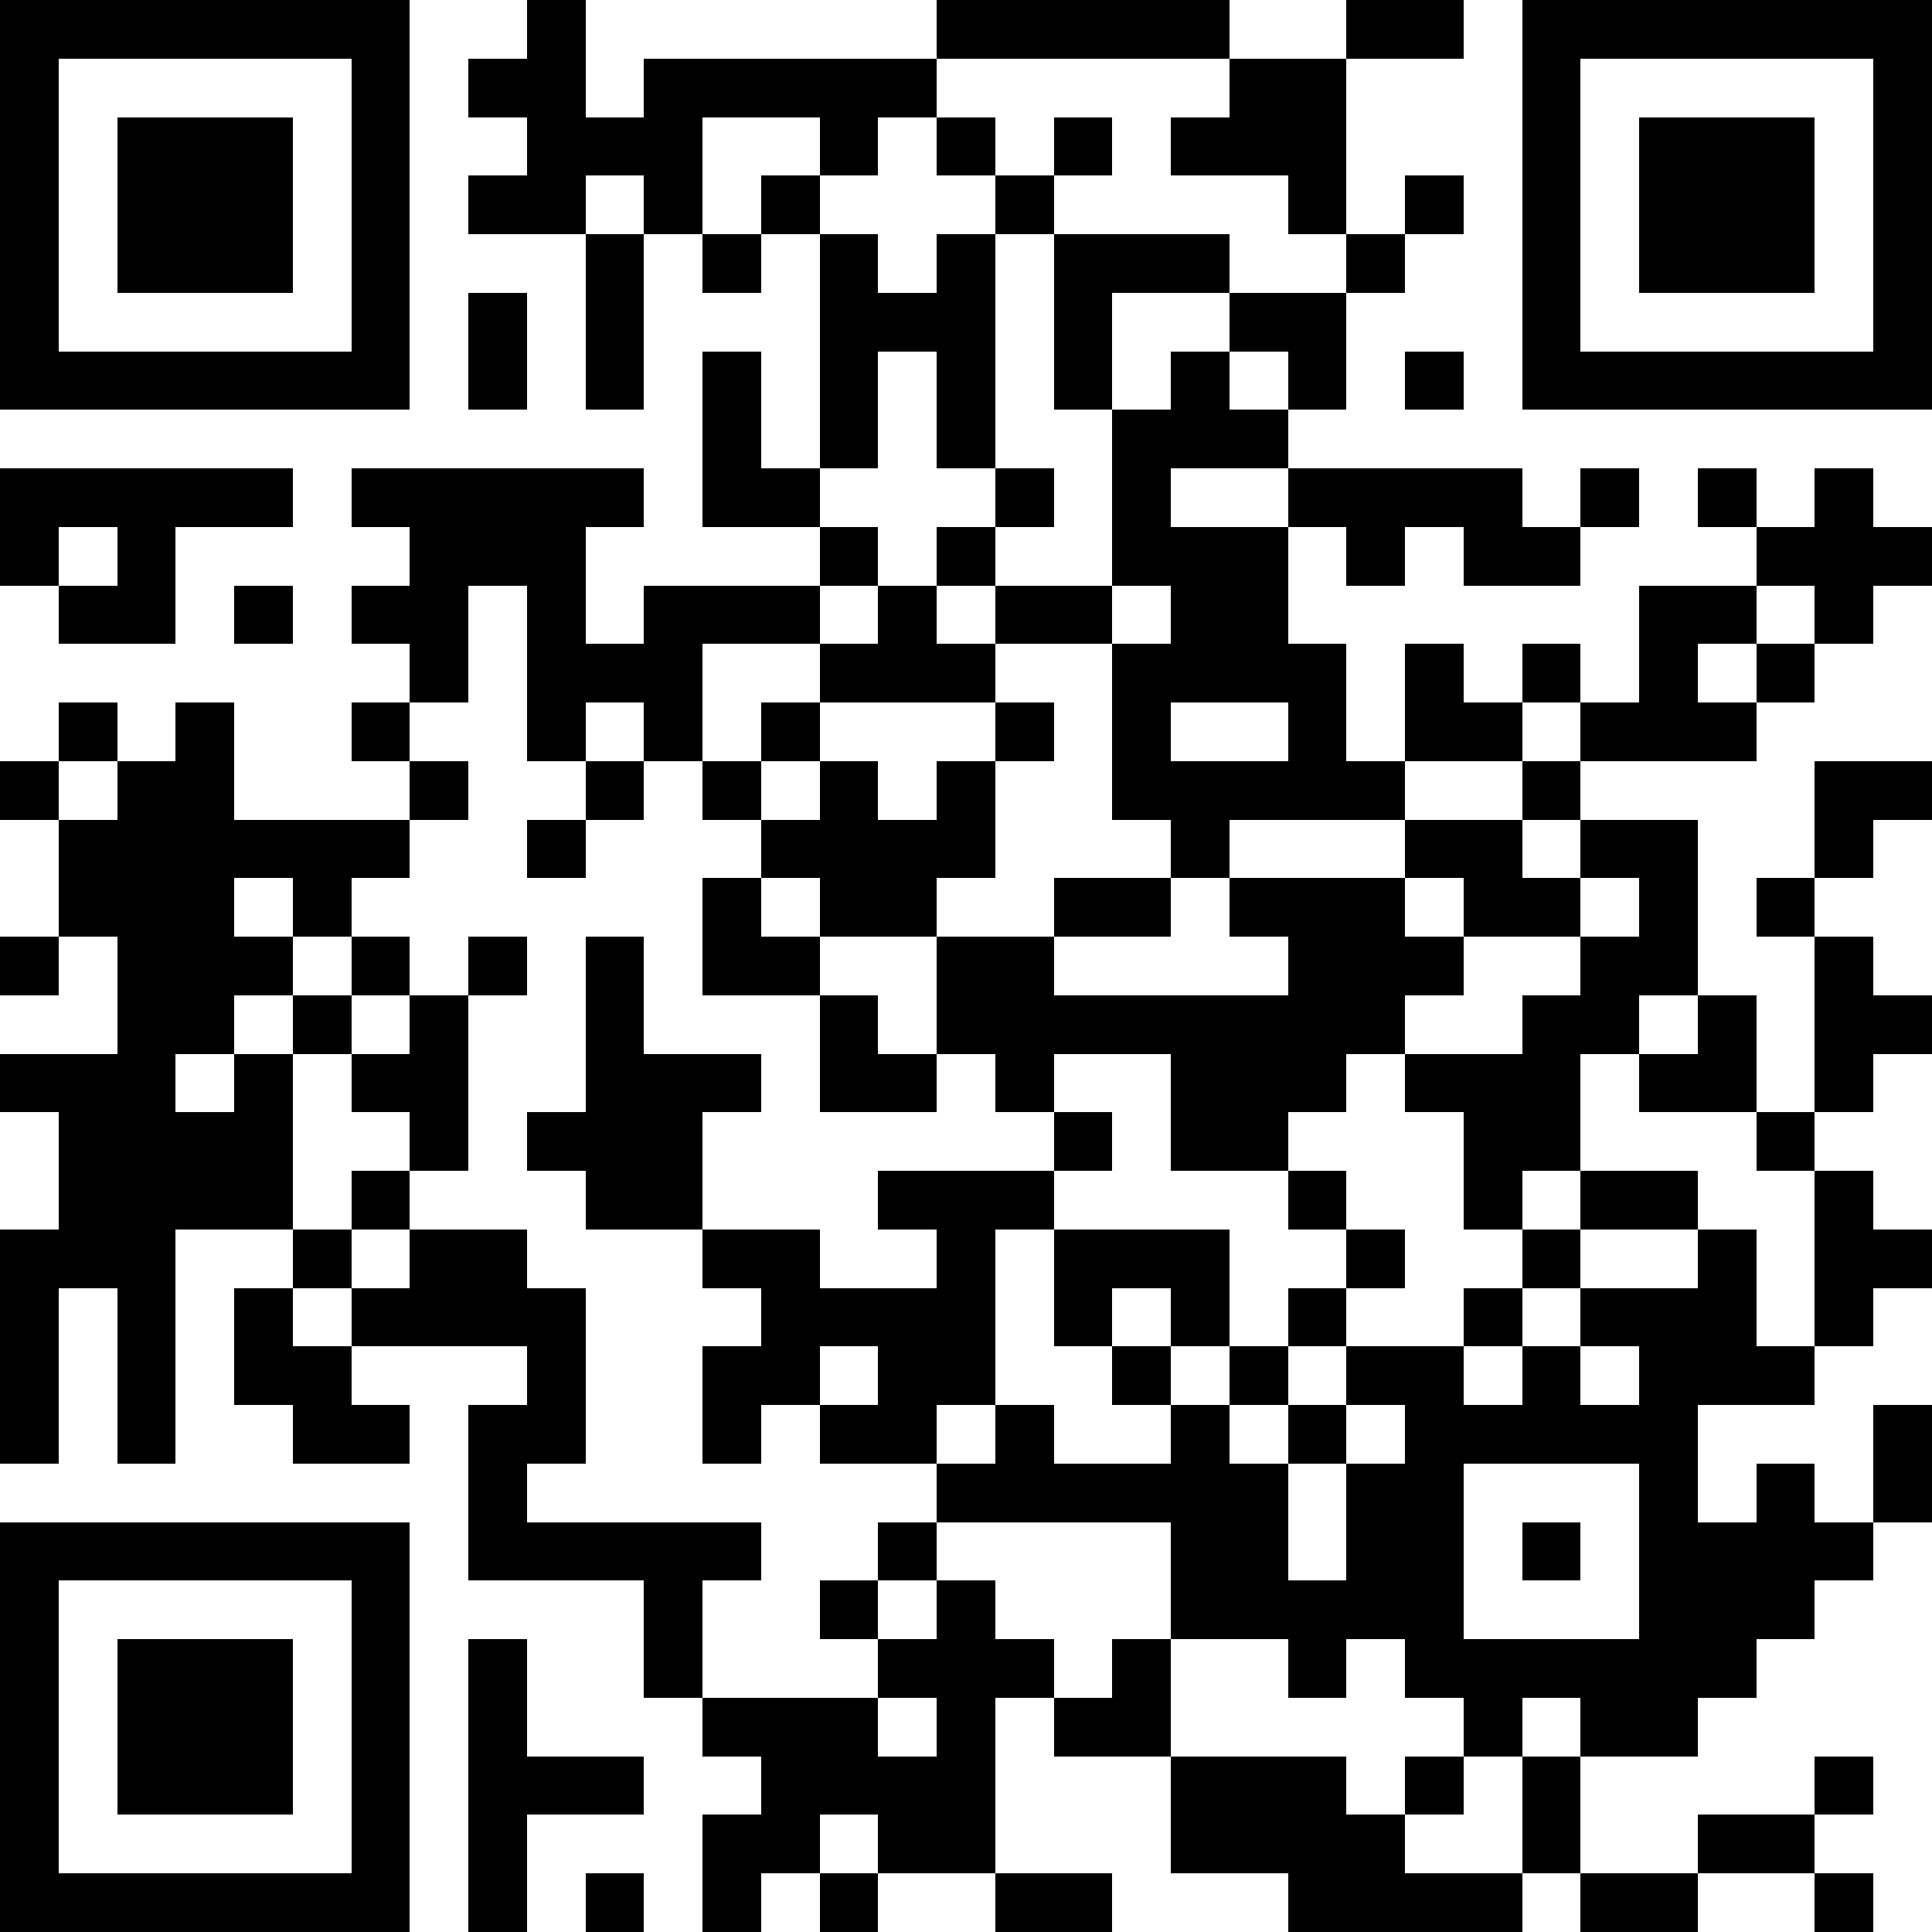 <svg version="1.1" baseProfile="full" shape-rendering="crispEdges" width="410" height="410" xmlns="http://www.w3.org/2000/svg"><rect x="0" y="0" width="410" height="410" fill="#ffffff" />
<rect x="0" y="0" width="12.424" height="12.424" fill="#000000" />
<rect x="0" y="12.424" width="12.424" height="12.424" fill="#000000" />
<rect x="0" y="24.848" width="12.424" height="12.424" fill="#000000" />
<rect x="0" y="37.273" width="12.424" height="12.424" fill="#000000" />
<rect x="0" y="49.697" width="12.424" height="12.424" fill="#000000" />
<rect x="0" y="62.121" width="12.424" height="12.424" fill="#000000" />
<rect x="0" y="74.545" width="12.424" height="12.424" fill="#000000" />
<rect x="0" y="99.394" width="12.424" height="12.424" fill="#000000" />
<rect x="0" y="111.818" width="12.424" height="12.424" fill="#000000" />
<rect x="0" y="161.515" width="12.424" height="12.424" fill="#000000" />
<rect x="0" y="198.788" width="12.424" height="12.424" fill="#000000" />
<rect x="0" y="223.636" width="12.424" height="12.424" fill="#000000" />
<rect x="0" y="260.909" width="12.424" height="12.424" fill="#000000" />
<rect x="0" y="273.333" width="12.424" height="12.424" fill="#000000" />
<rect x="0" y="285.758" width="12.424" height="12.424" fill="#000000" />
<rect x="0" y="298.182" width="12.424" height="12.424" fill="#000000" />
<rect x="0" y="323.03" width="12.424" height="12.424" fill="#000000" />
<rect x="0" y="335.455" width="12.424" height="12.424" fill="#000000" />
<rect x="0" y="347.879" width="12.424" height="12.424" fill="#000000" />
<rect x="0" y="360.303" width="12.424" height="12.424" fill="#000000" />
<rect x="0" y="372.727" width="12.424" height="12.424" fill="#000000" />
<rect x="0" y="385.152" width="12.424" height="12.424" fill="#000000" />
<rect x="0" y="397.576" width="12.424" height="12.424" fill="#000000" />
<rect x="12.424" y="0" width="12.424" height="12.424" fill="#000000" />
<rect x="12.424" y="74.545" width="12.424" height="12.424" fill="#000000" />
<rect x="12.424" y="99.394" width="12.424" height="12.424" fill="#000000" />
<rect x="12.424" y="124.242" width="12.424" height="12.424" fill="#000000" />
<rect x="12.424" y="149.091" width="12.424" height="12.424" fill="#000000" />
<rect x="12.424" y="173.939" width="12.424" height="12.424" fill="#000000" />
<rect x="12.424" y="186.364" width="12.424" height="12.424" fill="#000000" />
<rect x="12.424" y="223.636" width="12.424" height="12.424" fill="#000000" />
<rect x="12.424" y="236.061" width="12.424" height="12.424" fill="#000000" />
<rect x="12.424" y="248.485" width="12.424" height="12.424" fill="#000000" />
<rect x="12.424" y="260.909" width="12.424" height="12.424" fill="#000000" />
<rect x="12.424" y="323.03" width="12.424" height="12.424" fill="#000000" />
<rect x="12.424" y="397.576" width="12.424" height="12.424" fill="#000000" />
<rect x="24.848" y="0" width="12.424" height="12.424" fill="#000000" />
<rect x="24.848" y="24.848" width="12.424" height="12.424" fill="#000000" />
<rect x="24.848" y="37.273" width="12.424" height="12.424" fill="#000000" />
<rect x="24.848" y="49.697" width="12.424" height="12.424" fill="#000000" />
<rect x="24.848" y="74.545" width="12.424" height="12.424" fill="#000000" />
<rect x="24.848" y="99.394" width="12.424" height="12.424" fill="#000000" />
<rect x="24.848" y="111.818" width="12.424" height="12.424" fill="#000000" />
<rect x="24.848" y="124.242" width="12.424" height="12.424" fill="#000000" />
<rect x="24.848" y="161.515" width="12.424" height="12.424" fill="#000000" />
<rect x="24.848" y="173.939" width="12.424" height="12.424" fill="#000000" />
<rect x="24.848" y="186.364" width="12.424" height="12.424" fill="#000000" />
<rect x="24.848" y="198.788" width="12.424" height="12.424" fill="#000000" />
<rect x="24.848" y="211.212" width="12.424" height="12.424" fill="#000000" />
<rect x="24.848" y="223.636" width="12.424" height="12.424" fill="#000000" />
<rect x="24.848" y="236.061" width="12.424" height="12.424" fill="#000000" />
<rect x="24.848" y="248.485" width="12.424" height="12.424" fill="#000000" />
<rect x="24.848" y="260.909" width="12.424" height="12.424" fill="#000000" />
<rect x="24.848" y="273.333" width="12.424" height="12.424" fill="#000000" />
<rect x="24.848" y="285.758" width="12.424" height="12.424" fill="#000000" />
<rect x="24.848" y="298.182" width="12.424" height="12.424" fill="#000000" />
<rect x="24.848" y="323.03" width="12.424" height="12.424" fill="#000000" />
<rect x="24.848" y="347.879" width="12.424" height="12.424" fill="#000000" />
<rect x="24.848" y="360.303" width="12.424" height="12.424" fill="#000000" />
<rect x="24.848" y="372.727" width="12.424" height="12.424" fill="#000000" />
<rect x="24.848" y="397.576" width="12.424" height="12.424" fill="#000000" />
<rect x="37.273" y="0" width="12.424" height="12.424" fill="#000000" />
<rect x="37.273" y="24.848" width="12.424" height="12.424" fill="#000000" />
<rect x="37.273" y="37.273" width="12.424" height="12.424" fill="#000000" />
<rect x="37.273" y="49.697" width="12.424" height="12.424" fill="#000000" />
<rect x="37.273" y="74.545" width="12.424" height="12.424" fill="#000000" />
<rect x="37.273" y="99.394" width="12.424" height="12.424" fill="#000000" />
<rect x="37.273" y="149.091" width="12.424" height="12.424" fill="#000000" />
<rect x="37.273" y="161.515" width="12.424" height="12.424" fill="#000000" />
<rect x="37.273" y="173.939" width="12.424" height="12.424" fill="#000000" />
<rect x="37.273" y="186.364" width="12.424" height="12.424" fill="#000000" />
<rect x="37.273" y="198.788" width="12.424" height="12.424" fill="#000000" />
<rect x="37.273" y="211.212" width="12.424" height="12.424" fill="#000000" />
<rect x="37.273" y="236.061" width="12.424" height="12.424" fill="#000000" />
<rect x="37.273" y="248.485" width="12.424" height="12.424" fill="#000000" />
<rect x="37.273" y="323.03" width="12.424" height="12.424" fill="#000000" />
<rect x="37.273" y="347.879" width="12.424" height="12.424" fill="#000000" />
<rect x="37.273" y="360.303" width="12.424" height="12.424" fill="#000000" />
<rect x="37.273" y="372.727" width="12.424" height="12.424" fill="#000000" />
<rect x="37.273" y="397.576" width="12.424" height="12.424" fill="#000000" />
<rect x="49.697" y="0" width="12.424" height="12.424" fill="#000000" />
<rect x="49.697" y="24.848" width="12.424" height="12.424" fill="#000000" />
<rect x="49.697" y="37.273" width="12.424" height="12.424" fill="#000000" />
<rect x="49.697" y="49.697" width="12.424" height="12.424" fill="#000000" />
<rect x="49.697" y="74.545" width="12.424" height="12.424" fill="#000000" />
<rect x="49.697" y="99.394" width="12.424" height="12.424" fill="#000000" />
<rect x="49.697" y="124.242" width="12.424" height="12.424" fill="#000000" />
<rect x="49.697" y="173.939" width="12.424" height="12.424" fill="#000000" />
<rect x="49.697" y="198.788" width="12.424" height="12.424" fill="#000000" />
<rect x="49.697" y="223.636" width="12.424" height="12.424" fill="#000000" />
<rect x="49.697" y="236.061" width="12.424" height="12.424" fill="#000000" />
<rect x="49.697" y="248.485" width="12.424" height="12.424" fill="#000000" />
<rect x="49.697" y="273.333" width="12.424" height="12.424" fill="#000000" />
<rect x="49.697" y="285.758" width="12.424" height="12.424" fill="#000000" />
<rect x="49.697" y="323.03" width="12.424" height="12.424" fill="#000000" />
<rect x="49.697" y="347.879" width="12.424" height="12.424" fill="#000000" />
<rect x="49.697" y="360.303" width="12.424" height="12.424" fill="#000000" />
<rect x="49.697" y="372.727" width="12.424" height="12.424" fill="#000000" />
<rect x="49.697" y="397.576" width="12.424" height="12.424" fill="#000000" />
<rect x="62.121" y="0" width="12.424" height="12.424" fill="#000000" />
<rect x="62.121" y="74.545" width="12.424" height="12.424" fill="#000000" />
<rect x="62.121" y="173.939" width="12.424" height="12.424" fill="#000000" />
<rect x="62.121" y="186.364" width="12.424" height="12.424" fill="#000000" />
<rect x="62.121" y="211.212" width="12.424" height="12.424" fill="#000000" />
<rect x="62.121" y="260.909" width="12.424" height="12.424" fill="#000000" />
<rect x="62.121" y="285.758" width="12.424" height="12.424" fill="#000000" />
<rect x="62.121" y="298.182" width="12.424" height="12.424" fill="#000000" />
<rect x="62.121" y="323.03" width="12.424" height="12.424" fill="#000000" />
<rect x="62.121" y="397.576" width="12.424" height="12.424" fill="#000000" />
<rect x="74.545" y="0" width="12.424" height="12.424" fill="#000000" />
<rect x="74.545" y="12.424" width="12.424" height="12.424" fill="#000000" />
<rect x="74.545" y="24.848" width="12.424" height="12.424" fill="#000000" />
<rect x="74.545" y="37.273" width="12.424" height="12.424" fill="#000000" />
<rect x="74.545" y="49.697" width="12.424" height="12.424" fill="#000000" />
<rect x="74.545" y="62.121" width="12.424" height="12.424" fill="#000000" />
<rect x="74.545" y="74.545" width="12.424" height="12.424" fill="#000000" />
<rect x="74.545" y="99.394" width="12.424" height="12.424" fill="#000000" />
<rect x="74.545" y="124.242" width="12.424" height="12.424" fill="#000000" />
<rect x="74.545" y="149.091" width="12.424" height="12.424" fill="#000000" />
<rect x="74.545" y="173.939" width="12.424" height="12.424" fill="#000000" />
<rect x="74.545" y="198.788" width="12.424" height="12.424" fill="#000000" />
<rect x="74.545" y="223.636" width="12.424" height="12.424" fill="#000000" />
<rect x="74.545" y="248.485" width="12.424" height="12.424" fill="#000000" />
<rect x="74.545" y="273.333" width="12.424" height="12.424" fill="#000000" />
<rect x="74.545" y="298.182" width="12.424" height="12.424" fill="#000000" />
<rect x="74.545" y="323.03" width="12.424" height="12.424" fill="#000000" />
<rect x="74.545" y="335.455" width="12.424" height="12.424" fill="#000000" />
<rect x="74.545" y="347.879" width="12.424" height="12.424" fill="#000000" />
<rect x="74.545" y="360.303" width="12.424" height="12.424" fill="#000000" />
<rect x="74.545" y="372.727" width="12.424" height="12.424" fill="#000000" />
<rect x="74.545" y="385.152" width="12.424" height="12.424" fill="#000000" />
<rect x="74.545" y="397.576" width="12.424" height="12.424" fill="#000000" />
<rect x="86.97" y="99.394" width="12.424" height="12.424" fill="#000000" />
<rect x="86.97" y="111.818" width="12.424" height="12.424" fill="#000000" />
<rect x="86.97" y="124.242" width="12.424" height="12.424" fill="#000000" />
<rect x="86.97" y="136.667" width="12.424" height="12.424" fill="#000000" />
<rect x="86.97" y="161.515" width="12.424" height="12.424" fill="#000000" />
<rect x="86.97" y="211.212" width="12.424" height="12.424" fill="#000000" />
<rect x="86.97" y="223.636" width="12.424" height="12.424" fill="#000000" />
<rect x="86.97" y="236.061" width="12.424" height="12.424" fill="#000000" />
<rect x="86.97" y="260.909" width="12.424" height="12.424" fill="#000000" />
<rect x="86.97" y="273.333" width="12.424" height="12.424" fill="#000000" />
<rect x="99.394" y="12.424" width="12.424" height="12.424" fill="#000000" />
<rect x="99.394" y="37.273" width="12.424" height="12.424" fill="#000000" />
<rect x="99.394" y="62.121" width="12.424" height="12.424" fill="#000000" />
<rect x="99.394" y="74.545" width="12.424" height="12.424" fill="#000000" />
<rect x="99.394" y="99.394" width="12.424" height="12.424" fill="#000000" />
<rect x="99.394" y="111.818" width="12.424" height="12.424" fill="#000000" />
<rect x="99.394" y="198.788" width="12.424" height="12.424" fill="#000000" />
<rect x="99.394" y="260.909" width="12.424" height="12.424" fill="#000000" />
<rect x="99.394" y="273.333" width="12.424" height="12.424" fill="#000000" />
<rect x="99.394" y="298.182" width="12.424" height="12.424" fill="#000000" />
<rect x="99.394" y="310.606" width="12.424" height="12.424" fill="#000000" />
<rect x="99.394" y="323.03" width="12.424" height="12.424" fill="#000000" />
<rect x="99.394" y="347.879" width="12.424" height="12.424" fill="#000000" />
<rect x="99.394" y="360.303" width="12.424" height="12.424" fill="#000000" />
<rect x="99.394" y="372.727" width="12.424" height="12.424" fill="#000000" />
<rect x="99.394" y="385.152" width="12.424" height="12.424" fill="#000000" />
<rect x="99.394" y="397.576" width="12.424" height="12.424" fill="#000000" />
<rect x="111.818" y="0" width="12.424" height="12.424" fill="#000000" />
<rect x="111.818" y="12.424" width="12.424" height="12.424" fill="#000000" />
<rect x="111.818" y="24.848" width="12.424" height="12.424" fill="#000000" />
<rect x="111.818" y="37.273" width="12.424" height="12.424" fill="#000000" />
<rect x="111.818" y="99.394" width="12.424" height="12.424" fill="#000000" />
<rect x="111.818" y="111.818" width="12.424" height="12.424" fill="#000000" />
<rect x="111.818" y="124.242" width="12.424" height="12.424" fill="#000000" />
<rect x="111.818" y="136.667" width="12.424" height="12.424" fill="#000000" />
<rect x="111.818" y="149.091" width="12.424" height="12.424" fill="#000000" />
<rect x="111.818" y="173.939" width="12.424" height="12.424" fill="#000000" />
<rect x="111.818" y="236.061" width="12.424" height="12.424" fill="#000000" />
<rect x="111.818" y="273.333" width="12.424" height="12.424" fill="#000000" />
<rect x="111.818" y="285.758" width="12.424" height="12.424" fill="#000000" />
<rect x="111.818" y="298.182" width="12.424" height="12.424" fill="#000000" />
<rect x="111.818" y="323.03" width="12.424" height="12.424" fill="#000000" />
<rect x="111.818" y="372.727" width="12.424" height="12.424" fill="#000000" />
<rect x="124.242" y="24.848" width="12.424" height="12.424" fill="#000000" />
<rect x="124.242" y="49.697" width="12.424" height="12.424" fill="#000000" />
<rect x="124.242" y="62.121" width="12.424" height="12.424" fill="#000000" />
<rect x="124.242" y="74.545" width="12.424" height="12.424" fill="#000000" />
<rect x="124.242" y="99.394" width="12.424" height="12.424" fill="#000000" />
<rect x="124.242" y="136.667" width="12.424" height="12.424" fill="#000000" />
<rect x="124.242" y="161.515" width="12.424" height="12.424" fill="#000000" />
<rect x="124.242" y="198.788" width="12.424" height="12.424" fill="#000000" />
<rect x="124.242" y="211.212" width="12.424" height="12.424" fill="#000000" />
<rect x="124.242" y="223.636" width="12.424" height="12.424" fill="#000000" />
<rect x="124.242" y="236.061" width="12.424" height="12.424" fill="#000000" />
<rect x="124.242" y="248.485" width="12.424" height="12.424" fill="#000000" />
<rect x="124.242" y="323.03" width="12.424" height="12.424" fill="#000000" />
<rect x="124.242" y="372.727" width="12.424" height="12.424" fill="#000000" />
<rect x="124.242" y="397.576" width="12.424" height="12.424" fill="#000000" />
<rect x="136.667" y="12.424" width="12.424" height="12.424" fill="#000000" />
<rect x="136.667" y="24.848" width="12.424" height="12.424" fill="#000000" />
<rect x="136.667" y="37.273" width="12.424" height="12.424" fill="#000000" />
<rect x="136.667" y="124.242" width="12.424" height="12.424" fill="#000000" />
<rect x="136.667" y="136.667" width="12.424" height="12.424" fill="#000000" />
<rect x="136.667" y="149.091" width="12.424" height="12.424" fill="#000000" />
<rect x="136.667" y="223.636" width="12.424" height="12.424" fill="#000000" />
<rect x="136.667" y="236.061" width="12.424" height="12.424" fill="#000000" />
<rect x="136.667" y="248.485" width="12.424" height="12.424" fill="#000000" />
<rect x="136.667" y="323.03" width="12.424" height="12.424" fill="#000000" />
<rect x="136.667" y="335.455" width="12.424" height="12.424" fill="#000000" />
<rect x="136.667" y="347.879" width="12.424" height="12.424" fill="#000000" />
<rect x="149.091" y="12.424" width="12.424" height="12.424" fill="#000000" />
<rect x="149.091" y="49.697" width="12.424" height="12.424" fill="#000000" />
<rect x="149.091" y="74.545" width="12.424" height="12.424" fill="#000000" />
<rect x="149.091" y="86.97" width="12.424" height="12.424" fill="#000000" />
<rect x="149.091" y="99.394" width="12.424" height="12.424" fill="#000000" />
<rect x="149.091" y="124.242" width="12.424" height="12.424" fill="#000000" />
<rect x="149.091" y="161.515" width="12.424" height="12.424" fill="#000000" />
<rect x="149.091" y="186.364" width="12.424" height="12.424" fill="#000000" />
<rect x="149.091" y="198.788" width="12.424" height="12.424" fill="#000000" />
<rect x="149.091" y="223.636" width="12.424" height="12.424" fill="#000000" />
<rect x="149.091" y="260.909" width="12.424" height="12.424" fill="#000000" />
<rect x="149.091" y="285.758" width="12.424" height="12.424" fill="#000000" />
<rect x="149.091" y="298.182" width="12.424" height="12.424" fill="#000000" />
<rect x="149.091" y="323.03" width="12.424" height="12.424" fill="#000000" />
<rect x="149.091" y="360.303" width="12.424" height="12.424" fill="#000000" />
<rect x="149.091" y="385.152" width="12.424" height="12.424" fill="#000000" />
<rect x="149.091" y="397.576" width="12.424" height="12.424" fill="#000000" />
<rect x="161.515" y="12.424" width="12.424" height="12.424" fill="#000000" />
<rect x="161.515" y="37.273" width="12.424" height="12.424" fill="#000000" />
<rect x="161.515" y="99.394" width="12.424" height="12.424" fill="#000000" />
<rect x="161.515" y="124.242" width="12.424" height="12.424" fill="#000000" />
<rect x="161.515" y="149.091" width="12.424" height="12.424" fill="#000000" />
<rect x="161.515" y="173.939" width="12.424" height="12.424" fill="#000000" />
<rect x="161.515" y="198.788" width="12.424" height="12.424" fill="#000000" />
<rect x="161.515" y="260.909" width="12.424" height="12.424" fill="#000000" />
<rect x="161.515" y="273.333" width="12.424" height="12.424" fill="#000000" />
<rect x="161.515" y="285.758" width="12.424" height="12.424" fill="#000000" />
<rect x="161.515" y="360.303" width="12.424" height="12.424" fill="#000000" />
<rect x="161.515" y="372.727" width="12.424" height="12.424" fill="#000000" />
<rect x="161.515" y="385.152" width="12.424" height="12.424" fill="#000000" />
<rect x="173.939" y="12.424" width="12.424" height="12.424" fill="#000000" />
<rect x="173.939" y="24.848" width="12.424" height="12.424" fill="#000000" />
<rect x="173.939" y="49.697" width="12.424" height="12.424" fill="#000000" />
<rect x="173.939" y="62.121" width="12.424" height="12.424" fill="#000000" />
<rect x="173.939" y="74.545" width="12.424" height="12.424" fill="#000000" />
<rect x="173.939" y="86.97" width="12.424" height="12.424" fill="#000000" />
<rect x="173.939" y="111.818" width="12.424" height="12.424" fill="#000000" />
<rect x="173.939" y="136.667" width="12.424" height="12.424" fill="#000000" />
<rect x="173.939" y="161.515" width="12.424" height="12.424" fill="#000000" />
<rect x="173.939" y="173.939" width="12.424" height="12.424" fill="#000000" />
<rect x="173.939" y="186.364" width="12.424" height="12.424" fill="#000000" />
<rect x="173.939" y="211.212" width="12.424" height="12.424" fill="#000000" />
<rect x="173.939" y="223.636" width="12.424" height="12.424" fill="#000000" />
<rect x="173.939" y="273.333" width="12.424" height="12.424" fill="#000000" />
<rect x="173.939" y="298.182" width="12.424" height="12.424" fill="#000000" />
<rect x="173.939" y="335.455" width="12.424" height="12.424" fill="#000000" />
<rect x="173.939" y="360.303" width="12.424" height="12.424" fill="#000000" />
<rect x="173.939" y="372.727" width="12.424" height="12.424" fill="#000000" />
<rect x="173.939" y="397.576" width="12.424" height="12.424" fill="#000000" />
<rect x="186.364" y="12.424" width="12.424" height="12.424" fill="#000000" />
<rect x="186.364" y="62.121" width="12.424" height="12.424" fill="#000000" />
<rect x="186.364" y="124.242" width="12.424" height="12.424" fill="#000000" />
<rect x="186.364" y="136.667" width="12.424" height="12.424" fill="#000000" />
<rect x="186.364" y="173.939" width="12.424" height="12.424" fill="#000000" />
<rect x="186.364" y="186.364" width="12.424" height="12.424" fill="#000000" />
<rect x="186.364" y="223.636" width="12.424" height="12.424" fill="#000000" />
<rect x="186.364" y="248.485" width="12.424" height="12.424" fill="#000000" />
<rect x="186.364" y="273.333" width="12.424" height="12.424" fill="#000000" />
<rect x="186.364" y="285.758" width="12.424" height="12.424" fill="#000000" />
<rect x="186.364" y="298.182" width="12.424" height="12.424" fill="#000000" />
<rect x="186.364" y="323.03" width="12.424" height="12.424" fill="#000000" />
<rect x="186.364" y="347.879" width="12.424" height="12.424" fill="#000000" />
<rect x="186.364" y="372.727" width="12.424" height="12.424" fill="#000000" />
<rect x="186.364" y="385.152" width="12.424" height="12.424" fill="#000000" />
<rect x="198.788" y="0" width="12.424" height="12.424" fill="#000000" />
<rect x="198.788" y="24.848" width="12.424" height="12.424" fill="#000000" />
<rect x="198.788" y="49.697" width="12.424" height="12.424" fill="#000000" />
<rect x="198.788" y="62.121" width="12.424" height="12.424" fill="#000000" />
<rect x="198.788" y="74.545" width="12.424" height="12.424" fill="#000000" />
<rect x="198.788" y="86.97" width="12.424" height="12.424" fill="#000000" />
<rect x="198.788" y="111.818" width="12.424" height="12.424" fill="#000000" />
<rect x="198.788" y="136.667" width="12.424" height="12.424" fill="#000000" />
<rect x="198.788" y="161.515" width="12.424" height="12.424" fill="#000000" />
<rect x="198.788" y="173.939" width="12.424" height="12.424" fill="#000000" />
<rect x="198.788" y="198.788" width="12.424" height="12.424" fill="#000000" />
<rect x="198.788" y="211.212" width="12.424" height="12.424" fill="#000000" />
<rect x="198.788" y="248.485" width="12.424" height="12.424" fill="#000000" />
<rect x="198.788" y="260.909" width="12.424" height="12.424" fill="#000000" />
<rect x="198.788" y="273.333" width="12.424" height="12.424" fill="#000000" />
<rect x="198.788" y="285.758" width="12.424" height="12.424" fill="#000000" />
<rect x="198.788" y="310.606" width="12.424" height="12.424" fill="#000000" />
<rect x="198.788" y="335.455" width="12.424" height="12.424" fill="#000000" />
<rect x="198.788" y="347.879" width="12.424" height="12.424" fill="#000000" />
<rect x="198.788" y="360.303" width="12.424" height="12.424" fill="#000000" />
<rect x="198.788" y="372.727" width="12.424" height="12.424" fill="#000000" />
<rect x="198.788" y="385.152" width="12.424" height="12.424" fill="#000000" />
<rect x="211.212" y="0" width="12.424" height="12.424" fill="#000000" />
<rect x="211.212" y="37.273" width="12.424" height="12.424" fill="#000000" />
<rect x="211.212" y="99.394" width="12.424" height="12.424" fill="#000000" />
<rect x="211.212" y="124.242" width="12.424" height="12.424" fill="#000000" />
<rect x="211.212" y="149.091" width="12.424" height="12.424" fill="#000000" />
<rect x="211.212" y="198.788" width="12.424" height="12.424" fill="#000000" />
<rect x="211.212" y="211.212" width="12.424" height="12.424" fill="#000000" />
<rect x="211.212" y="223.636" width="12.424" height="12.424" fill="#000000" />
<rect x="211.212" y="248.485" width="12.424" height="12.424" fill="#000000" />
<rect x="211.212" y="298.182" width="12.424" height="12.424" fill="#000000" />
<rect x="211.212" y="310.606" width="12.424" height="12.424" fill="#000000" />
<rect x="211.212" y="347.879" width="12.424" height="12.424" fill="#000000" />
<rect x="211.212" y="397.576" width="12.424" height="12.424" fill="#000000" />
<rect x="223.636" y="0" width="12.424" height="12.424" fill="#000000" />
<rect x="223.636" y="24.848" width="12.424" height="12.424" fill="#000000" />
<rect x="223.636" y="49.697" width="12.424" height="12.424" fill="#000000" />
<rect x="223.636" y="62.121" width="12.424" height="12.424" fill="#000000" />
<rect x="223.636" y="74.545" width="12.424" height="12.424" fill="#000000" />
<rect x="223.636" y="124.242" width="12.424" height="12.424" fill="#000000" />
<rect x="223.636" y="186.364" width="12.424" height="12.424" fill="#000000" />
<rect x="223.636" y="211.212" width="12.424" height="12.424" fill="#000000" />
<rect x="223.636" y="236.061" width="12.424" height="12.424" fill="#000000" />
<rect x="223.636" y="260.909" width="12.424" height="12.424" fill="#000000" />
<rect x="223.636" y="273.333" width="12.424" height="12.424" fill="#000000" />
<rect x="223.636" y="310.606" width="12.424" height="12.424" fill="#000000" />
<rect x="223.636" y="360.303" width="12.424" height="12.424" fill="#000000" />
<rect x="223.636" y="397.576" width="12.424" height="12.424" fill="#000000" />
<rect x="236.061" y="0" width="12.424" height="12.424" fill="#000000" />
<rect x="236.061" y="49.697" width="12.424" height="12.424" fill="#000000" />
<rect x="236.061" y="86.97" width="12.424" height="12.424" fill="#000000" />
<rect x="236.061" y="99.394" width="12.424" height="12.424" fill="#000000" />
<rect x="236.061" y="111.818" width="12.424" height="12.424" fill="#000000" />
<rect x="236.061" y="136.667" width="12.424" height="12.424" fill="#000000" />
<rect x="236.061" y="149.091" width="12.424" height="12.424" fill="#000000" />
<rect x="236.061" y="161.515" width="12.424" height="12.424" fill="#000000" />
<rect x="236.061" y="186.364" width="12.424" height="12.424" fill="#000000" />
<rect x="236.061" y="211.212" width="12.424" height="12.424" fill="#000000" />
<rect x="236.061" y="260.909" width="12.424" height="12.424" fill="#000000" />
<rect x="236.061" y="285.758" width="12.424" height="12.424" fill="#000000" />
<rect x="236.061" y="310.606" width="12.424" height="12.424" fill="#000000" />
<rect x="236.061" y="347.879" width="12.424" height="12.424" fill="#000000" />
<rect x="236.061" y="360.303" width="12.424" height="12.424" fill="#000000" />
<rect x="248.485" y="0" width="12.424" height="12.424" fill="#000000" />
<rect x="248.485" y="24.848" width="12.424" height="12.424" fill="#000000" />
<rect x="248.485" y="49.697" width="12.424" height="12.424" fill="#000000" />
<rect x="248.485" y="74.545" width="12.424" height="12.424" fill="#000000" />
<rect x="248.485" y="86.97" width="12.424" height="12.424" fill="#000000" />
<rect x="248.485" y="111.818" width="12.424" height="12.424" fill="#000000" />
<rect x="248.485" y="124.242" width="12.424" height="12.424" fill="#000000" />
<rect x="248.485" y="136.667" width="12.424" height="12.424" fill="#000000" />
<rect x="248.485" y="161.515" width="12.424" height="12.424" fill="#000000" />
<rect x="248.485" y="173.939" width="12.424" height="12.424" fill="#000000" />
<rect x="248.485" y="211.212" width="12.424" height="12.424" fill="#000000" />
<rect x="248.485" y="223.636" width="12.424" height="12.424" fill="#000000" />
<rect x="248.485" y="236.061" width="12.424" height="12.424" fill="#000000" />
<rect x="248.485" y="260.909" width="12.424" height="12.424" fill="#000000" />
<rect x="248.485" y="273.333" width="12.424" height="12.424" fill="#000000" />
<rect x="248.485" y="298.182" width="12.424" height="12.424" fill="#000000" />
<rect x="248.485" y="310.606" width="12.424" height="12.424" fill="#000000" />
<rect x="248.485" y="323.03" width="12.424" height="12.424" fill="#000000" />
<rect x="248.485" y="335.455" width="12.424" height="12.424" fill="#000000" />
<rect x="248.485" y="372.727" width="12.424" height="12.424" fill="#000000" />
<rect x="248.485" y="385.152" width="12.424" height="12.424" fill="#000000" />
<rect x="260.909" y="12.424" width="12.424" height="12.424" fill="#000000" />
<rect x="260.909" y="24.848" width="12.424" height="12.424" fill="#000000" />
<rect x="260.909" y="62.121" width="12.424" height="12.424" fill="#000000" />
<rect x="260.909" y="86.97" width="12.424" height="12.424" fill="#000000" />
<rect x="260.909" y="111.818" width="12.424" height="12.424" fill="#000000" />
<rect x="260.909" y="124.242" width="12.424" height="12.424" fill="#000000" />
<rect x="260.909" y="136.667" width="12.424" height="12.424" fill="#000000" />
<rect x="260.909" y="161.515" width="12.424" height="12.424" fill="#000000" />
<rect x="260.909" y="186.364" width="12.424" height="12.424" fill="#000000" />
<rect x="260.909" y="211.212" width="12.424" height="12.424" fill="#000000" />
<rect x="260.909" y="223.636" width="12.424" height="12.424" fill="#000000" />
<rect x="260.909" y="236.061" width="12.424" height="12.424" fill="#000000" />
<rect x="260.909" y="285.758" width="12.424" height="12.424" fill="#000000" />
<rect x="260.909" y="310.606" width="12.424" height="12.424" fill="#000000" />
<rect x="260.909" y="323.03" width="12.424" height="12.424" fill="#000000" />
<rect x="260.909" y="335.455" width="12.424" height="12.424" fill="#000000" />
<rect x="260.909" y="372.727" width="12.424" height="12.424" fill="#000000" />
<rect x="260.909" y="385.152" width="12.424" height="12.424" fill="#000000" />
<rect x="273.333" y="12.424" width="12.424" height="12.424" fill="#000000" />
<rect x="273.333" y="24.848" width="12.424" height="12.424" fill="#000000" />
<rect x="273.333" y="37.273" width="12.424" height="12.424" fill="#000000" />
<rect x="273.333" y="62.121" width="12.424" height="12.424" fill="#000000" />
<rect x="273.333" y="74.545" width="12.424" height="12.424" fill="#000000" />
<rect x="273.333" y="99.394" width="12.424" height="12.424" fill="#000000" />
<rect x="273.333" y="136.667" width="12.424" height="12.424" fill="#000000" />
<rect x="273.333" y="149.091" width="12.424" height="12.424" fill="#000000" />
<rect x="273.333" y="161.515" width="12.424" height="12.424" fill="#000000" />
<rect x="273.333" y="186.364" width="12.424" height="12.424" fill="#000000" />
<rect x="273.333" y="198.788" width="12.424" height="12.424" fill="#000000" />
<rect x="273.333" y="211.212" width="12.424" height="12.424" fill="#000000" />
<rect x="273.333" y="223.636" width="12.424" height="12.424" fill="#000000" />
<rect x="273.333" y="248.485" width="12.424" height="12.424" fill="#000000" />
<rect x="273.333" y="273.333" width="12.424" height="12.424" fill="#000000" />
<rect x="273.333" y="298.182" width="12.424" height="12.424" fill="#000000" />
<rect x="273.333" y="335.455" width="12.424" height="12.424" fill="#000000" />
<rect x="273.333" y="347.879" width="12.424" height="12.424" fill="#000000" />
<rect x="273.333" y="372.727" width="12.424" height="12.424" fill="#000000" />
<rect x="273.333" y="385.152" width="12.424" height="12.424" fill="#000000" />
<rect x="273.333" y="397.576" width="12.424" height="12.424" fill="#000000" />
<rect x="285.758" y="0" width="12.424" height="12.424" fill="#000000" />
<rect x="285.758" y="49.697" width="12.424" height="12.424" fill="#000000" />
<rect x="285.758" y="99.394" width="12.424" height="12.424" fill="#000000" />
<rect x="285.758" y="111.818" width="12.424" height="12.424" fill="#000000" />
<rect x="285.758" y="161.515" width="12.424" height="12.424" fill="#000000" />
<rect x="285.758" y="186.364" width="12.424" height="12.424" fill="#000000" />
<rect x="285.758" y="198.788" width="12.424" height="12.424" fill="#000000" />
<rect x="285.758" y="211.212" width="12.424" height="12.424" fill="#000000" />
<rect x="285.758" y="260.909" width="12.424" height="12.424" fill="#000000" />
<rect x="285.758" y="285.758" width="12.424" height="12.424" fill="#000000" />
<rect x="285.758" y="310.606" width="12.424" height="12.424" fill="#000000" />
<rect x="285.758" y="323.03" width="12.424" height="12.424" fill="#000000" />
<rect x="285.758" y="335.455" width="12.424" height="12.424" fill="#000000" />
<rect x="285.758" y="385.152" width="12.424" height="12.424" fill="#000000" />
<rect x="285.758" y="397.576" width="12.424" height="12.424" fill="#000000" />
<rect x="298.182" y="0" width="12.424" height="12.424" fill="#000000" />
<rect x="298.182" y="37.273" width="12.424" height="12.424" fill="#000000" />
<rect x="298.182" y="74.545" width="12.424" height="12.424" fill="#000000" />
<rect x="298.182" y="99.394" width="12.424" height="12.424" fill="#000000" />
<rect x="298.182" y="136.667" width="12.424" height="12.424" fill="#000000" />
<rect x="298.182" y="149.091" width="12.424" height="12.424" fill="#000000" />
<rect x="298.182" y="173.939" width="12.424" height="12.424" fill="#000000" />
<rect x="298.182" y="198.788" width="12.424" height="12.424" fill="#000000" />
<rect x="298.182" y="223.636" width="12.424" height="12.424" fill="#000000" />
<rect x="298.182" y="285.758" width="12.424" height="12.424" fill="#000000" />
<rect x="298.182" y="298.182" width="12.424" height="12.424" fill="#000000" />
<rect x="298.182" y="310.606" width="12.424" height="12.424" fill="#000000" />
<rect x="298.182" y="323.03" width="12.424" height="12.424" fill="#000000" />
<rect x="298.182" y="335.455" width="12.424" height="12.424" fill="#000000" />
<rect x="298.182" y="347.879" width="12.424" height="12.424" fill="#000000" />
<rect x="298.182" y="372.727" width="12.424" height="12.424" fill="#000000" />
<rect x="298.182" y="397.576" width="12.424" height="12.424" fill="#000000" />
<rect x="310.606" y="99.394" width="12.424" height="12.424" fill="#000000" />
<rect x="310.606" y="111.818" width="12.424" height="12.424" fill="#000000" />
<rect x="310.606" y="149.091" width="12.424" height="12.424" fill="#000000" />
<rect x="310.606" y="173.939" width="12.424" height="12.424" fill="#000000" />
<rect x="310.606" y="186.364" width="12.424" height="12.424" fill="#000000" />
<rect x="310.606" y="223.636" width="12.424" height="12.424" fill="#000000" />
<rect x="310.606" y="236.061" width="12.424" height="12.424" fill="#000000" />
<rect x="310.606" y="248.485" width="12.424" height="12.424" fill="#000000" />
<rect x="310.606" y="273.333" width="12.424" height="12.424" fill="#000000" />
<rect x="310.606" y="298.182" width="12.424" height="12.424" fill="#000000" />
<rect x="310.606" y="347.879" width="12.424" height="12.424" fill="#000000" />
<rect x="310.606" y="360.303" width="12.424" height="12.424" fill="#000000" />
<rect x="310.606" y="397.576" width="12.424" height="12.424" fill="#000000" />
<rect x="323.03" y="0" width="12.424" height="12.424" fill="#000000" />
<rect x="323.03" y="12.424" width="12.424" height="12.424" fill="#000000" />
<rect x="323.03" y="24.848" width="12.424" height="12.424" fill="#000000" />
<rect x="323.03" y="37.273" width="12.424" height="12.424" fill="#000000" />
<rect x="323.03" y="49.697" width="12.424" height="12.424" fill="#000000" />
<rect x="323.03" y="62.121" width="12.424" height="12.424" fill="#000000" />
<rect x="323.03" y="74.545" width="12.424" height="12.424" fill="#000000" />
<rect x="323.03" y="111.818" width="12.424" height="12.424" fill="#000000" />
<rect x="323.03" y="136.667" width="12.424" height="12.424" fill="#000000" />
<rect x="323.03" y="161.515" width="12.424" height="12.424" fill="#000000" />
<rect x="323.03" y="186.364" width="12.424" height="12.424" fill="#000000" />
<rect x="323.03" y="211.212" width="12.424" height="12.424" fill="#000000" />
<rect x="323.03" y="223.636" width="12.424" height="12.424" fill="#000000" />
<rect x="323.03" y="236.061" width="12.424" height="12.424" fill="#000000" />
<rect x="323.03" y="260.909" width="12.424" height="12.424" fill="#000000" />
<rect x="323.03" y="285.758" width="12.424" height="12.424" fill="#000000" />
<rect x="323.03" y="298.182" width="12.424" height="12.424" fill="#000000" />
<rect x="323.03" y="323.03" width="12.424" height="12.424" fill="#000000" />
<rect x="323.03" y="347.879" width="12.424" height="12.424" fill="#000000" />
<rect x="323.03" y="372.727" width="12.424" height="12.424" fill="#000000" />
<rect x="323.03" y="385.152" width="12.424" height="12.424" fill="#000000" />
<rect x="335.455" y="0" width="12.424" height="12.424" fill="#000000" />
<rect x="335.455" y="74.545" width="12.424" height="12.424" fill="#000000" />
<rect x="335.455" y="99.394" width="12.424" height="12.424" fill="#000000" />
<rect x="335.455" y="149.091" width="12.424" height="12.424" fill="#000000" />
<rect x="335.455" y="173.939" width="12.424" height="12.424" fill="#000000" />
<rect x="335.455" y="198.788" width="12.424" height="12.424" fill="#000000" />
<rect x="335.455" y="211.212" width="12.424" height="12.424" fill="#000000" />
<rect x="335.455" y="248.485" width="12.424" height="12.424" fill="#000000" />
<rect x="335.455" y="273.333" width="12.424" height="12.424" fill="#000000" />
<rect x="335.455" y="298.182" width="12.424" height="12.424" fill="#000000" />
<rect x="335.455" y="347.879" width="12.424" height="12.424" fill="#000000" />
<rect x="335.455" y="360.303" width="12.424" height="12.424" fill="#000000" />
<rect x="335.455" y="397.576" width="12.424" height="12.424" fill="#000000" />
<rect x="347.879" y="0" width="12.424" height="12.424" fill="#000000" />
<rect x="347.879" y="24.848" width="12.424" height="12.424" fill="#000000" />
<rect x="347.879" y="37.273" width="12.424" height="12.424" fill="#000000" />
<rect x="347.879" y="49.697" width="12.424" height="12.424" fill="#000000" />
<rect x="347.879" y="74.545" width="12.424" height="12.424" fill="#000000" />
<rect x="347.879" y="124.242" width="12.424" height="12.424" fill="#000000" />
<rect x="347.879" y="136.667" width="12.424" height="12.424" fill="#000000" />
<rect x="347.879" y="149.091" width="12.424" height="12.424" fill="#000000" />
<rect x="347.879" y="173.939" width="12.424" height="12.424" fill="#000000" />
<rect x="347.879" y="186.364" width="12.424" height="12.424" fill="#000000" />
<rect x="347.879" y="198.788" width="12.424" height="12.424" fill="#000000" />
<rect x="347.879" y="223.636" width="12.424" height="12.424" fill="#000000" />
<rect x="347.879" y="248.485" width="12.424" height="12.424" fill="#000000" />
<rect x="347.879" y="273.333" width="12.424" height="12.424" fill="#000000" />
<rect x="347.879" y="285.758" width="12.424" height="12.424" fill="#000000" />
<rect x="347.879" y="298.182" width="12.424" height="12.424" fill="#000000" />
<rect x="347.879" y="310.606" width="12.424" height="12.424" fill="#000000" />
<rect x="347.879" y="323.03" width="12.424" height="12.424" fill="#000000" />
<rect x="347.879" y="335.455" width="12.424" height="12.424" fill="#000000" />
<rect x="347.879" y="347.879" width="12.424" height="12.424" fill="#000000" />
<rect x="347.879" y="360.303" width="12.424" height="12.424" fill="#000000" />
<rect x="347.879" y="397.576" width="12.424" height="12.424" fill="#000000" />
<rect x="360.303" y="0" width="12.424" height="12.424" fill="#000000" />
<rect x="360.303" y="24.848" width="12.424" height="12.424" fill="#000000" />
<rect x="360.303" y="37.273" width="12.424" height="12.424" fill="#000000" />
<rect x="360.303" y="49.697" width="12.424" height="12.424" fill="#000000" />
<rect x="360.303" y="74.545" width="12.424" height="12.424" fill="#000000" />
<rect x="360.303" y="99.394" width="12.424" height="12.424" fill="#000000" />
<rect x="360.303" y="124.242" width="12.424" height="12.424" fill="#000000" />
<rect x="360.303" y="149.091" width="12.424" height="12.424" fill="#000000" />
<rect x="360.303" y="211.212" width="12.424" height="12.424" fill="#000000" />
<rect x="360.303" y="223.636" width="12.424" height="12.424" fill="#000000" />
<rect x="360.303" y="260.909" width="12.424" height="12.424" fill="#000000" />
<rect x="360.303" y="273.333" width="12.424" height="12.424" fill="#000000" />
<rect x="360.303" y="285.758" width="12.424" height="12.424" fill="#000000" />
<rect x="360.303" y="323.03" width="12.424" height="12.424" fill="#000000" />
<rect x="360.303" y="335.455" width="12.424" height="12.424" fill="#000000" />
<rect x="360.303" y="347.879" width="12.424" height="12.424" fill="#000000" />
<rect x="360.303" y="385.152" width="12.424" height="12.424" fill="#000000" />
<rect x="372.727" y="0" width="12.424" height="12.424" fill="#000000" />
<rect x="372.727" y="24.848" width="12.424" height="12.424" fill="#000000" />
<rect x="372.727" y="37.273" width="12.424" height="12.424" fill="#000000" />
<rect x="372.727" y="49.697" width="12.424" height="12.424" fill="#000000" />
<rect x="372.727" y="74.545" width="12.424" height="12.424" fill="#000000" />
<rect x="372.727" y="111.818" width="12.424" height="12.424" fill="#000000" />
<rect x="372.727" y="136.667" width="12.424" height="12.424" fill="#000000" />
<rect x="372.727" y="186.364" width="12.424" height="12.424" fill="#000000" />
<rect x="372.727" y="236.061" width="12.424" height="12.424" fill="#000000" />
<rect x="372.727" y="285.758" width="12.424" height="12.424" fill="#000000" />
<rect x="372.727" y="310.606" width="12.424" height="12.424" fill="#000000" />
<rect x="372.727" y="323.03" width="12.424" height="12.424" fill="#000000" />
<rect x="372.727" y="335.455" width="12.424" height="12.424" fill="#000000" />
<rect x="372.727" y="385.152" width="12.424" height="12.424" fill="#000000" />
<rect x="385.152" y="0" width="12.424" height="12.424" fill="#000000" />
<rect x="385.152" y="74.545" width="12.424" height="12.424" fill="#000000" />
<rect x="385.152" y="99.394" width="12.424" height="12.424" fill="#000000" />
<rect x="385.152" y="111.818" width="12.424" height="12.424" fill="#000000" />
<rect x="385.152" y="124.242" width="12.424" height="12.424" fill="#000000" />
<rect x="385.152" y="161.515" width="12.424" height="12.424" fill="#000000" />
<rect x="385.152" y="173.939" width="12.424" height="12.424" fill="#000000" />
<rect x="385.152" y="198.788" width="12.424" height="12.424" fill="#000000" />
<rect x="385.152" y="211.212" width="12.424" height="12.424" fill="#000000" />
<rect x="385.152" y="223.636" width="12.424" height="12.424" fill="#000000" />
<rect x="385.152" y="248.485" width="12.424" height="12.424" fill="#000000" />
<rect x="385.152" y="260.909" width="12.424" height="12.424" fill="#000000" />
<rect x="385.152" y="273.333" width="12.424" height="12.424" fill="#000000" />
<rect x="385.152" y="323.03" width="12.424" height="12.424" fill="#000000" />
<rect x="385.152" y="372.727" width="12.424" height="12.424" fill="#000000" />
<rect x="385.152" y="397.576" width="12.424" height="12.424" fill="#000000" />
<rect x="397.576" y="0" width="12.424" height="12.424" fill="#000000" />
<rect x="397.576" y="12.424" width="12.424" height="12.424" fill="#000000" />
<rect x="397.576" y="24.848" width="12.424" height="12.424" fill="#000000" />
<rect x="397.576" y="37.273" width="12.424" height="12.424" fill="#000000" />
<rect x="397.576" y="49.697" width="12.424" height="12.424" fill="#000000" />
<rect x="397.576" y="62.121" width="12.424" height="12.424" fill="#000000" />
<rect x="397.576" y="74.545" width="12.424" height="12.424" fill="#000000" />
<rect x="397.576" y="111.818" width="12.424" height="12.424" fill="#000000" />
<rect x="397.576" y="161.515" width="12.424" height="12.424" fill="#000000" />
<rect x="397.576" y="211.212" width="12.424" height="12.424" fill="#000000" />
<rect x="397.576" y="260.909" width="12.424" height="12.424" fill="#000000" />
<rect x="397.576" y="298.182" width="12.424" height="12.424" fill="#000000" />
<rect x="397.576" y="310.606" width="12.424" height="12.424" fill="#000000" />
</svg>